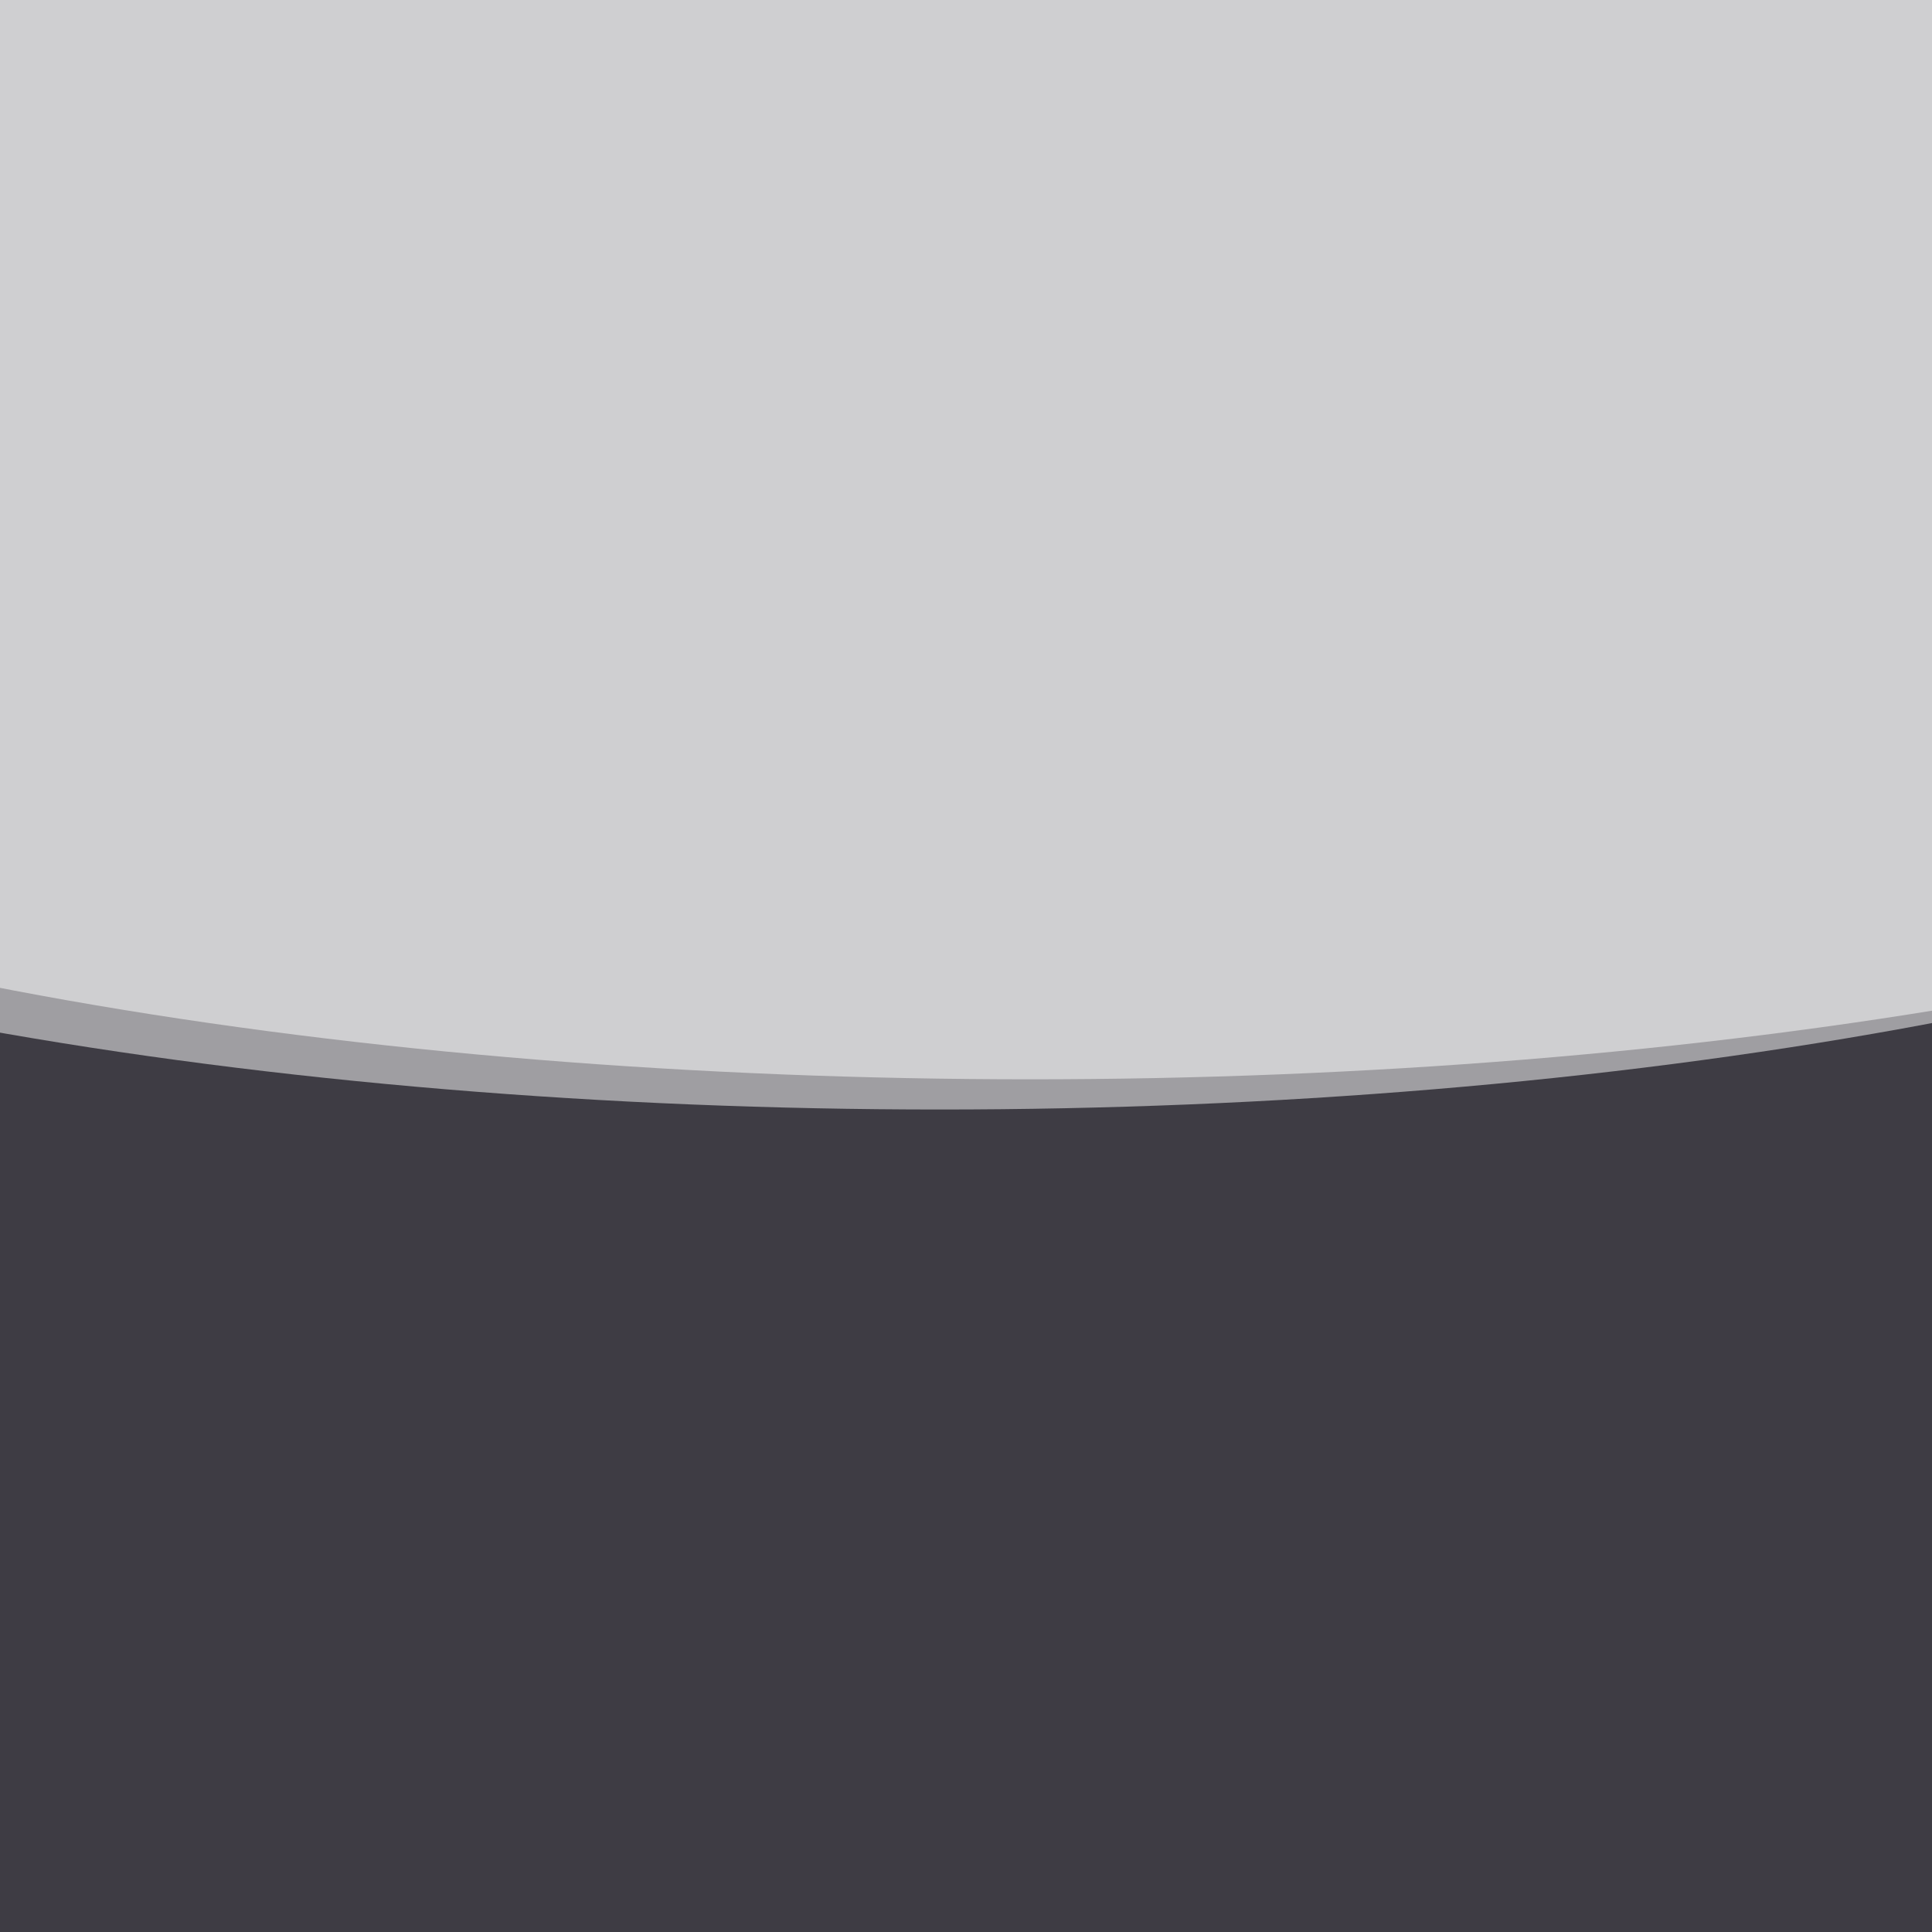 <svg xmlns="http://www.w3.org/2000/svg" version="1.1"  viewBox="0 0 600 300" preserveAspectRatio="none" width="300" height="300"><filter id="b"><feGaussianBlur stdDeviation="60"/></filter> <rect width="100%" height="100%" fill="#3e3c44"/> <g filter="url(#b)"><g transform="scale(2.344) translate(0.5 0.5)"> <ellipse fill="#ffffff" fill-opacity="0.502" cx="124" cy="33" rx="255" ry="40"/> <ellipse fill="#ffffff" fill-opacity="0.502" cx="132" cy="222" rx="255" ry="40"/> <ellipse fill="#ffffff" fill-opacity="0.502" cx="136" cy="32" rx="255" ry="39"/> </g></g></svg>